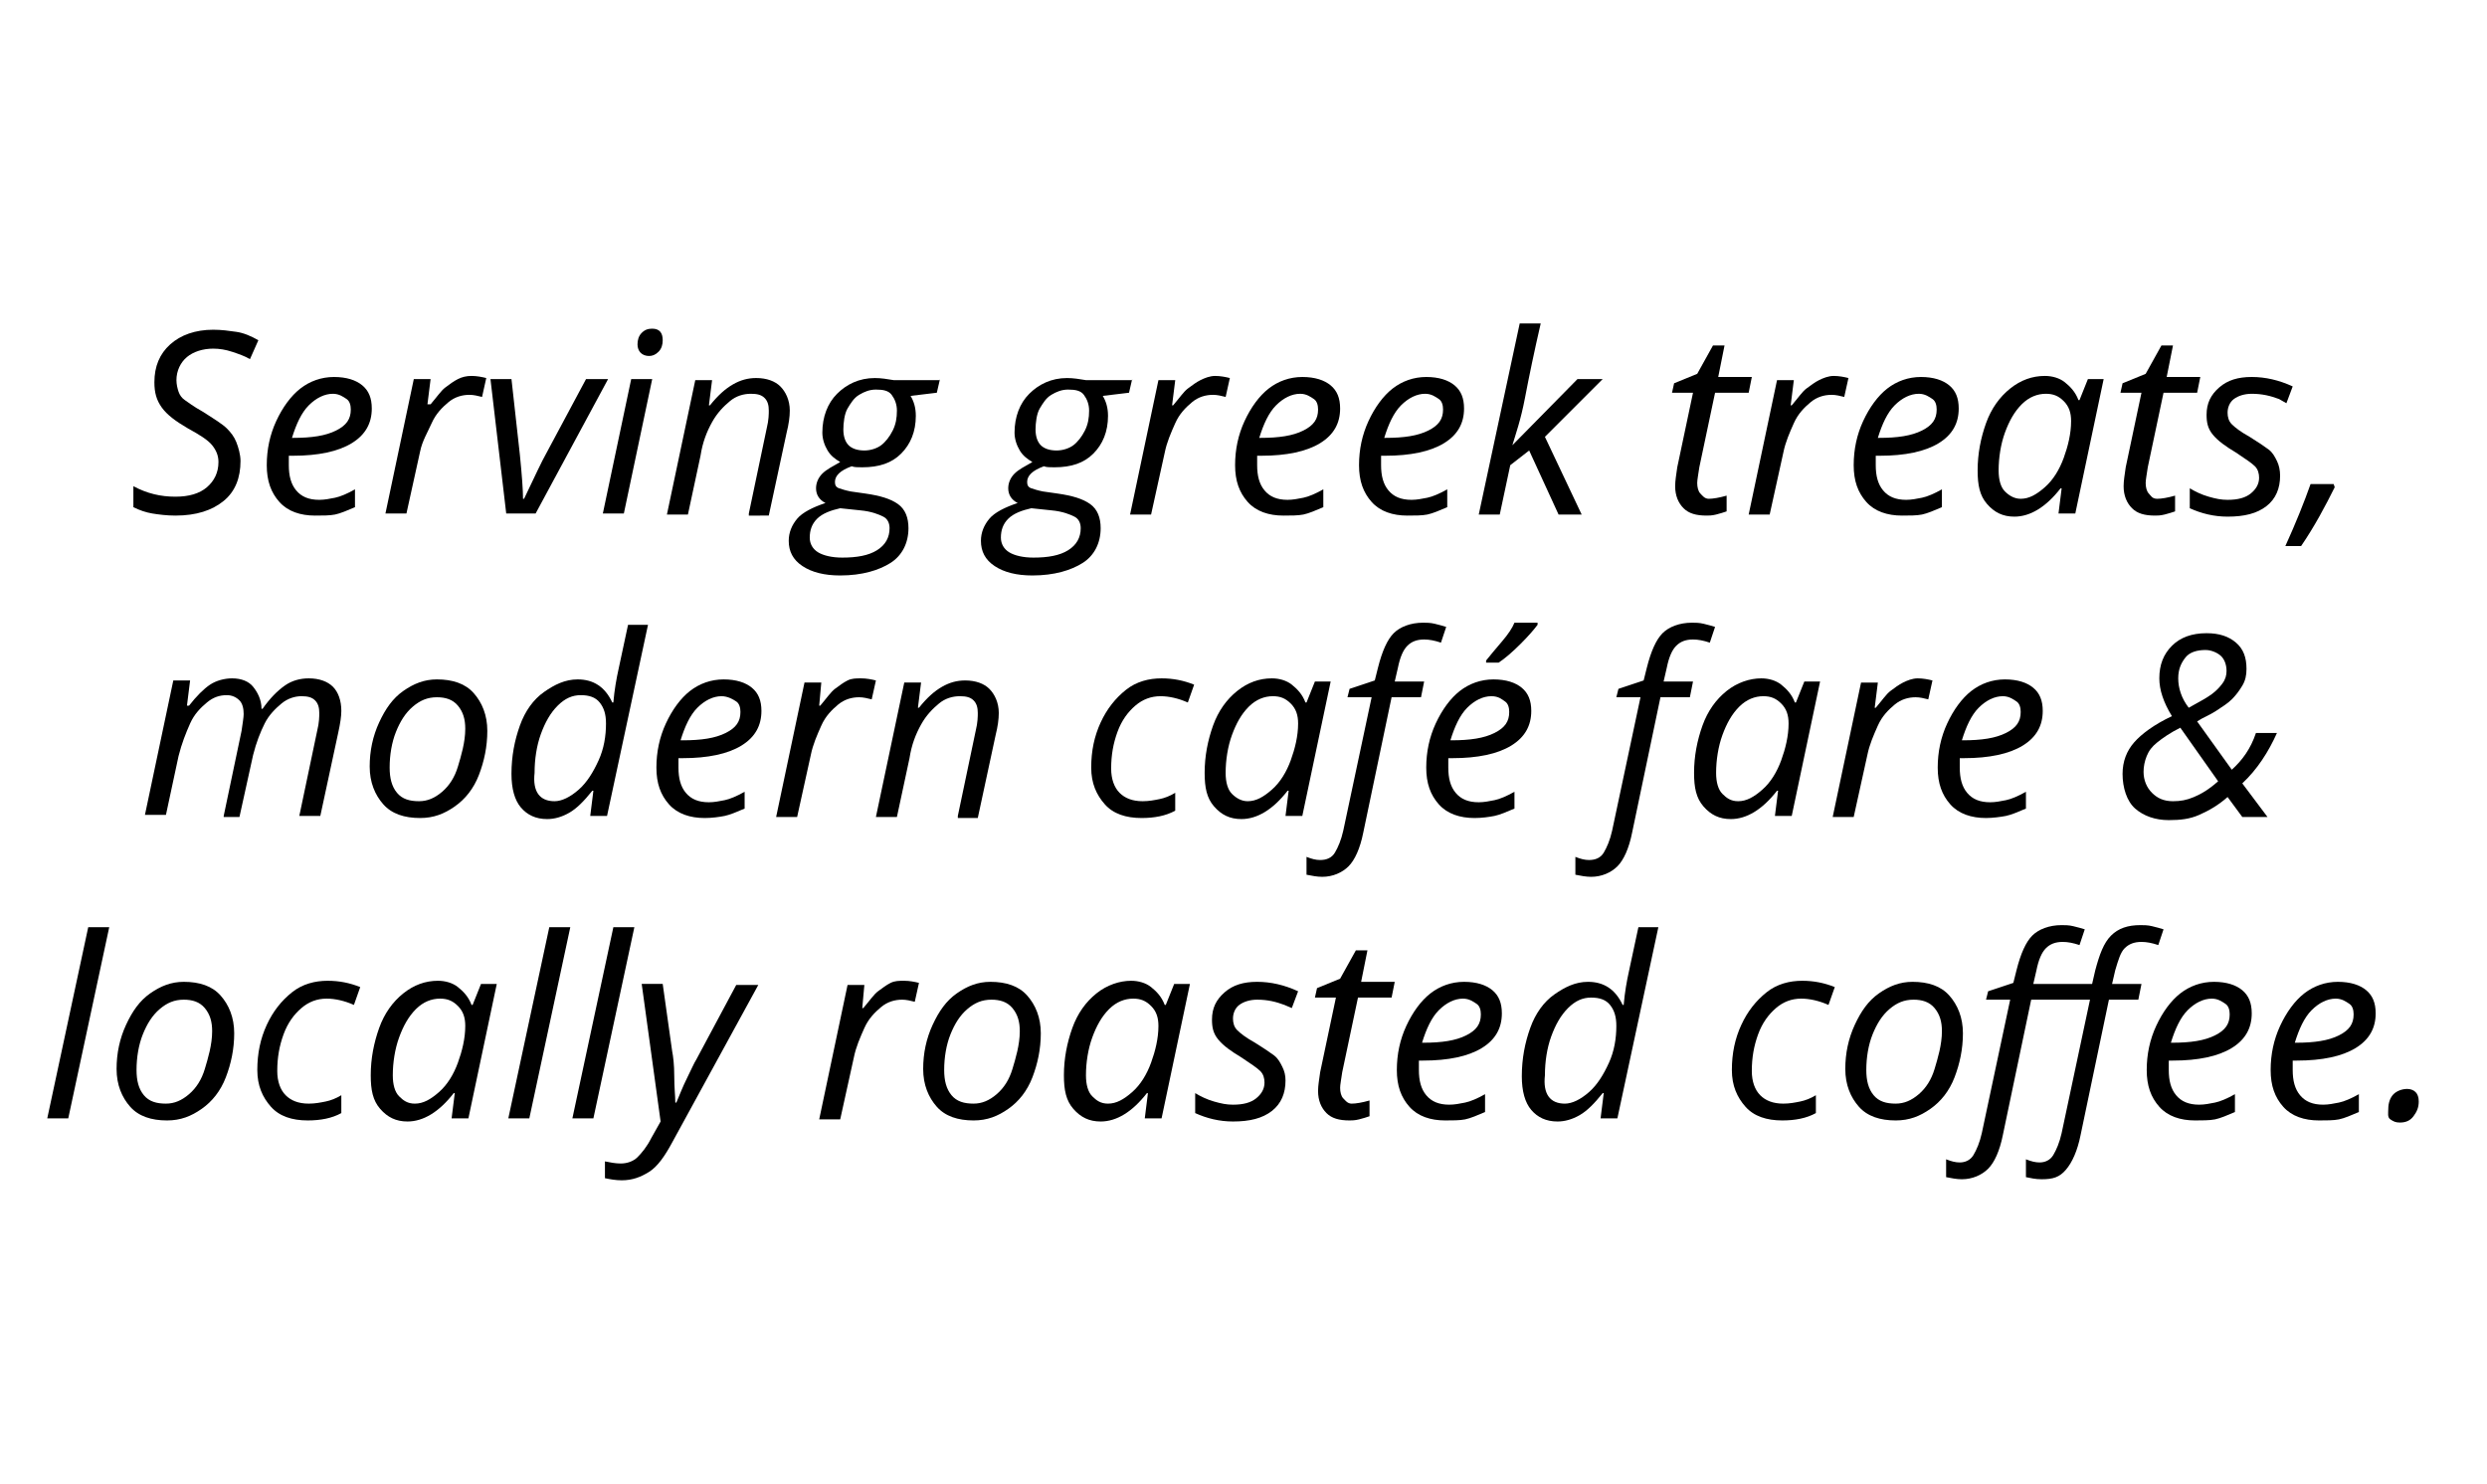 <?xml version="1.0" encoding="utf-8"?>
<!-- Generator: Adobe Illustrator 18.0.0, SVG Export Plug-In . SVG Version: 6.00 Build 0)  -->
<!DOCTYPE svg PUBLIC "-//W3C//DTD SVG 1.1//EN" "http://www.w3.org/Graphics/SVG/1.1/DTD/svg11.dtd">
<svg version="1.1" id="Layer_1" xmlns:x="http://ns.adobe.com/Extensibility/1.0/" xmlns:i="http://ns.adobe.com/AdobeIllustrator/10.0/" xmlns:graph="http://ns.adobe.com/Graphs/1.0/"
	 xmlns="http://www.w3.org/2000/svg" xmlns:xlink="http://www.w3.org/1999/xlink" xmlns:a="http://ns.adobe.com/AdobeSVGViewerExtensions/3.0/"
	 x="0px" y="0px" viewBox="0 0 236.8 141.3" enable-background="new 0 0 236.8 141.3" xml:space="preserve">
<g>
	<path d="M22.9,43.9c0,1.6-0.5,2.9-1.6,3.8s-2.6,1.4-4.6,1.4c-0.8,0-1.6-0.1-2.2-0.2s-1.2-0.3-1.8-0.6v-2c1.3,0.7,2.6,1,4,1
		c1.3,0,2.3-0.3,3-0.9s1.1-1.4,1.1-2.4c0-0.6-0.2-1.1-0.6-1.6s-1.2-1-2.3-1.6c-1.2-0.7-2-1.3-2.5-2s-0.7-1.4-0.7-2.4
		c0-1.5,0.5-2.7,1.5-3.6c1-0.9,2.4-1.4,4.1-1.4c0.8,0,1.5,0.1,2.2,0.2s1.4,0.4,2.1,0.8l-0.8,1.8c-0.5-0.3-1.1-0.5-1.7-0.7
		s-1.2-0.3-1.8-0.3c-1,0-1.9,0.3-2.5,0.8s-1,1.3-1,2.2c0,0.4,0.1,0.8,0.2,1.1s0.3,0.6,0.6,0.8s0.8,0.6,1.7,1.1
		c1.1,0.7,1.9,1.2,2.3,1.6s0.7,0.8,0.9,1.3S22.9,43.3,22.9,43.9z"/>
	<path d="M30,49.1c-1.4,0-2.6-0.4-3.4-1.3s-1.2-2-1.2-3.5c0-1.5,0.3-2.9,0.9-4.2s1.4-2.4,2.3-3.1s2-1.1,3.2-1.1
		c1.2,0,2.1,0.3,2.7,0.8s0.9,1.2,0.9,2.2c0,1.4-0.6,2.5-1.9,3.3s-3.2,1.2-5.6,1.2h-0.4l0,0.9c0,1,0.2,1.8,0.7,2.4s1.2,0.9,2.2,0.9
		c0.5,0,1-0.1,1.5-0.2s1.2-0.4,1.9-0.8v1.7c-0.7,0.3-1.4,0.6-1.9,0.7S30.7,49.1,30,49.1z M31.7,37.5c-0.8,0-1.6,0.4-2.3,1.1
		s-1.2,1.8-1.6,3.1h0.1c1.8,0,3.1-0.2,4.1-0.7s1.4-1.1,1.4-2c0-0.4-0.1-0.8-0.4-1S32.3,37.5,31.7,37.5z"/>
	<path d="M44.9,35.8c0.5,0,1,0.1,1.4,0.2l-0.4,1.8c-0.4-0.1-0.8-0.2-1.2-0.2c-0.7,0-1.4,0.2-2,0.7s-1.2,1.1-1.6,2S40.2,42,40,43
		l-1.3,5.9h-2l2.7-12.8h1.6l-0.3,2.4H41c0.6-0.7,1-1.3,1.4-1.6s0.8-0.6,1.2-0.8S44.4,35.8,44.9,35.8z"/>
	<path d="M48.2,48.9l-1.5-12.8h2l0.8,7.2c0.2,2,0.3,3.4,0.3,4.2h0.1c1-2.1,1.7-3.6,2.1-4.3l3.8-7.1h2.1l-6.9,12.8H48.2z"/>
	<path d="M59.4,48.9h-2l2.7-12.8h2L59.4,48.9z M60.7,32.8c0-0.4,0.1-0.8,0.4-1.1s0.6-0.4,1-0.4c0.7,0,1,0.4,1,1.1
		c0,0.4-0.1,0.8-0.4,1.1s-0.6,0.4-0.9,0.4c-0.3,0-0.6-0.1-0.8-0.3S60.7,33.1,60.7,32.8z"/>
	<path d="M71.3,48.9l1.7-8.1c0.2-0.8,0.2-1.4,0.2-1.7c0-0.5-0.1-0.9-0.4-1.2s-0.7-0.4-1.3-0.4c-0.7,0-1.4,0.2-2,0.7s-1.2,1.1-1.7,2
		s-0.9,1.9-1.1,3.2l-1.2,5.6h-2l2.7-12.8h1.6l-0.3,2.4h0.1c0.8-1,1.5-1.6,2.2-2s1.4-0.6,2.2-0.6c1,0,1.8,0.3,2.3,0.8
		s0.9,1.3,0.9,2.3c0,0.6-0.1,1.3-0.3,2.1l-1.7,7.9H71.3z"/>
	<path d="M89.5,36.1l-0.3,1.3l-2.5,0.3c0.3,0.5,0.5,1.1,0.5,1.9c0,1.5-0.5,2.7-1.4,3.6s-2.1,1.3-3.7,1.3c-0.4,0-0.8,0-1-0.1
		c-1.1,0.4-1.6,0.9-1.6,1.5c0,0.3,0.1,0.5,0.4,0.6s0.6,0.2,1.1,0.3l1.4,0.2c1.4,0.2,2.4,0.5,3.1,1s1,1.3,1,2.3
		c0,1.4-0.6,2.6-1.7,3.3s-2.7,1.2-4.8,1.2c-1.5,0-2.7-0.3-3.6-0.9s-1.3-1.4-1.3-2.4c0-0.8,0.3-1.5,0.8-2.1s1.5-1.1,2.7-1.5
		c-0.6-0.3-0.9-0.8-0.9-1.4c0-0.5,0.2-1,0.6-1.4s1-0.7,1.7-1.1c-0.5-0.3-0.9-0.6-1.2-1.1s-0.5-1.1-0.5-1.7c0-1.5,0.5-2.8,1.4-3.7
		s2.1-1.5,3.6-1.5c0.6,0,1.2,0.1,1.8,0.2H89.5z M77.1,51.2c0,0.6,0.3,1.1,0.8,1.4s1.3,0.5,2.3,0.5c1.4,0,2.5-0.2,3.3-0.7
		s1.2-1.2,1.2-2.1c0-0.5-0.2-0.9-0.6-1.1s-1.1-0.5-2.2-0.6L80,48.4c-0.9,0.2-1.7,0.5-2.2,1S77.1,50.5,77.1,51.2z M80.3,40.9
		c0,0.7,0.2,1.2,0.5,1.5s0.8,0.5,1.5,0.5c0.6,0,1.2-0.2,1.6-0.5s0.8-0.8,1.1-1.4s0.4-1.2,0.4-1.9c0-0.6-0.2-1.1-0.5-1.5
		s-0.8-0.5-1.5-0.5c-0.6,0-1.1,0.2-1.6,0.5s-0.8,0.8-1.1,1.3S80.3,40.3,80.3,40.9z"/>
	<path d="M107.8,36.1l-0.3,1.3l-2.5,0.3c0.3,0.5,0.5,1.1,0.5,1.9c0,1.5-0.5,2.7-1.4,3.6s-2.1,1.3-3.7,1.3c-0.4,0-0.8,0-1-0.1
		c-1.1,0.4-1.6,0.9-1.6,1.5c0,0.3,0.1,0.5,0.4,0.6s0.6,0.2,1.1,0.3l1.4,0.2c1.4,0.2,2.4,0.5,3.1,1s1,1.3,1,2.3
		c0,1.4-0.6,2.6-1.7,3.3s-2.7,1.2-4.8,1.2c-1.5,0-2.7-0.3-3.6-0.9s-1.3-1.4-1.3-2.4c0-0.8,0.3-1.5,0.8-2.1s1.5-1.1,2.7-1.5
		c-0.6-0.3-0.9-0.8-0.9-1.4c0-0.5,0.2-1,0.6-1.4s1-0.7,1.7-1.1c-0.5-0.3-0.9-0.6-1.2-1.1s-0.5-1.1-0.5-1.7c0-1.5,0.5-2.8,1.4-3.7
		s2.1-1.5,3.6-1.5c0.6,0,1.2,0.1,1.8,0.2H107.8z M95.3,51.2c0,0.6,0.3,1.1,0.8,1.4s1.3,0.5,2.3,0.5c1.4,0,2.5-0.2,3.3-0.7
		s1.2-1.2,1.2-2.1c0-0.5-0.2-0.9-0.6-1.1s-1.1-0.5-2.2-0.6l-1.9-0.2c-0.9,0.2-1.7,0.5-2.2,1S95.3,50.5,95.3,51.2z M98.6,40.9
		c0,0.7,0.2,1.2,0.5,1.5s0.8,0.5,1.5,0.5c0.6,0,1.2-0.2,1.6-0.5s0.8-0.8,1.1-1.4s0.4-1.2,0.4-1.9c0-0.6-0.2-1.1-0.5-1.5
		s-0.8-0.5-1.5-0.5c-0.6,0-1.1,0.2-1.6,0.5s-0.8,0.8-1.1,1.3S98.6,40.3,98.6,40.9z"/>
	<path d="M115.7,35.8c0.5,0,1,0.1,1.4,0.2l-0.4,1.8c-0.4-0.1-0.8-0.2-1.2-0.2c-0.7,0-1.4,0.2-2,0.7s-1.2,1.1-1.6,2s-0.8,1.8-1,2.8
		l-1.3,5.9h-2l2.7-12.8h1.6l-0.3,2.4h0.1c0.6-0.7,1-1.3,1.4-1.6s0.8-0.6,1.2-0.8S115.2,35.8,115.7,35.8z"/>
	<path d="M122.2,49.1c-1.4,0-2.6-0.4-3.4-1.3s-1.2-2-1.2-3.5c0-1.5,0.3-2.9,0.9-4.2s1.4-2.4,2.3-3.1s2-1.1,3.2-1.1
		c1.2,0,2.1,0.3,2.7,0.8s0.9,1.2,0.9,2.2c0,1.4-0.6,2.5-1.9,3.3s-3.2,1.2-5.6,1.2h-0.4l0,0.9c0,1,0.2,1.8,0.7,2.4s1.2,0.9,2.2,0.9
		c0.5,0,1-0.1,1.5-0.2s1.2-0.4,1.9-0.8v1.7c-0.7,0.3-1.4,0.6-1.9,0.7S122.9,49.1,122.2,49.1z M123.8,37.5c-0.8,0-1.6,0.4-2.3,1.1
		s-1.2,1.8-1.6,3.1h0.1c1.8,0,3.1-0.2,4.1-0.7s1.4-1.1,1.4-2c0-0.4-0.1-0.8-0.4-1S124.4,37.5,123.8,37.5z"/>
	<path d="M134,49.1c-1.4,0-2.6-0.4-3.4-1.3s-1.2-2-1.2-3.5c0-1.5,0.3-2.9,0.9-4.2s1.4-2.4,2.3-3.1s2-1.1,3.2-1.1
		c1.2,0,2.1,0.3,2.7,0.8s0.9,1.2,0.9,2.2c0,1.4-0.6,2.5-1.9,3.3s-3.2,1.2-5.6,1.2h-0.4l0,0.9c0,1,0.2,1.8,0.7,2.4s1.2,0.9,2.2,0.9
		c0.5,0,1-0.1,1.5-0.2s1.2-0.4,1.9-0.8v1.7c-0.7,0.3-1.4,0.6-1.9,0.7S134.7,49.1,134,49.1z M135.7,37.5c-0.8,0-1.6,0.4-2.3,1.1
		s-1.2,1.8-1.6,3.1h0.1c1.8,0,3.1-0.2,4.1-0.7s1.4-1.1,1.4-2c0-0.4-0.1-0.8-0.4-1S136.3,37.5,135.7,37.5z"/>
	<path d="M144,42.4l6.2-6.3h2.4l-5.5,5.5l3.5,7.4h-2.2l-2.8-6.1l-1.8,1.4l-1,4.7h-2l3.9-18.2h2c-0.6,2.6-1.1,5-1.5,7.1
		S144.3,41.4,144,42.4L144,42.4z"/>
	<path d="M162.7,47.5c0.4,0,1-0.1,1.7-0.3v1.5c-0.3,0.1-0.6,0.2-1,0.3s-0.7,0.1-0.9,0.1c-1,0-1.7-0.2-2.2-0.7s-0.8-1.2-0.8-2.1
		c0-0.5,0.1-1.1,0.2-1.8l1.5-7.1h-2l0.2-0.9l2.2-0.9l1.5-2.7h1.1l-0.6,3h3.2l-0.3,1.5h-3.2l-1.5,7.1c-0.1,0.7-0.2,1.2-0.2,1.5
		c0,0.4,0.1,0.8,0.3,1S162.3,47.5,162.7,47.5z"/>
	<path d="M174.6,35.8c0.5,0,1,0.1,1.4,0.2l-0.4,1.8c-0.4-0.1-0.8-0.2-1.2-0.2c-0.7,0-1.4,0.2-2,0.7s-1.2,1.1-1.6,2s-0.8,1.8-1,2.8
		l-1.3,5.9h-2l2.7-12.8h1.6l-0.3,2.4h0.1c0.6-0.7,1-1.3,1.4-1.6s0.8-0.6,1.2-0.8S174.1,35.8,174.6,35.8z"/>
	<path d="M181.1,49.1c-1.4,0-2.6-0.4-3.4-1.3s-1.2-2-1.2-3.5c0-1.5,0.3-2.9,0.9-4.2s1.4-2.4,2.3-3.1s2-1.1,3.2-1.1
		c1.2,0,2.1,0.3,2.7,0.8s0.9,1.2,0.9,2.2c0,1.4-0.6,2.5-1.9,3.3s-3.2,1.2-5.6,1.2h-0.4l0,0.9c0,1,0.2,1.8,0.7,2.4s1.2,0.9,2.2,0.9
		c0.5,0,1-0.1,1.5-0.2s1.2-0.4,1.9-0.8v1.7c-0.7,0.3-1.4,0.6-1.9,0.7S181.8,49.1,181.1,49.1z M182.7,37.5c-0.8,0-1.6,0.4-2.3,1.1
		s-1.2,1.8-1.6,3.1h0.1c1.8,0,3.1-0.2,4.1-0.7s1.4-1.1,1.4-2c0-0.4-0.1-0.8-0.4-1S183.3,37.5,182.7,37.5z"/>
	<path d="M194.7,35.8c0.7,0,1.4,0.2,1.9,0.6s1,0.9,1.3,1.7h0.1l0.8-2h1.5l-2.7,12.8H196l0.3-2.4h-0.1c-1.4,1.8-2.9,2.7-4.4,2.7
		c-1.1,0-1.9-0.4-2.6-1.2s-0.9-1.8-0.9-3.2c0-1.6,0.3-3.1,0.8-4.5s1.3-2.5,2.3-3.3S193.5,35.8,194.7,35.8z M192.4,47.5
		c0.8,0,1.5-0.4,2.3-1.1s1.4-1.7,1.8-2.8s0.7-2.3,0.7-3.5c0-0.8-0.2-1.4-0.7-1.9s-1-0.7-1.7-0.7c-0.8,0-1.6,0.3-2.3,1
		s-1.2,1.6-1.6,2.7s-0.6,2.4-0.6,3.6c0,0.9,0.2,1.6,0.6,2S191.8,47.5,192.4,47.5z"/>
	<path d="M205.4,47.5c0.4,0,1-0.1,1.7-0.3v1.5c-0.3,0.1-0.6,0.2-1,0.3s-0.7,0.1-0.9,0.1c-1,0-1.7-0.2-2.2-0.7s-0.8-1.2-0.8-2.1
		c0-0.5,0.1-1.1,0.2-1.8l1.5-7.1h-2l0.2-0.9l2.2-0.9l1.5-2.7h1.1l-0.6,3h3.2l-0.3,1.5h-3.2l-1.5,7.1c-0.1,0.7-0.2,1.2-0.2,1.5
		c0,0.4,0.1,0.8,0.3,1S204.9,47.5,205.4,47.5z"/>
	<path d="M217.1,45.3c0,1.2-0.4,2.2-1.3,2.9s-2.1,1-3.7,1c-1.3,0-2.5-0.3-3.6-0.8v-1.9c0.5,0.3,1.1,0.6,1.8,0.8s1.2,0.3,1.8,0.3
		c1,0,1.7-0.2,2.2-0.6s0.8-0.9,0.8-1.5c0-0.4-0.1-0.8-0.4-1.1s-0.9-0.7-1.8-1.3c-1-0.6-1.7-1.1-2.2-1.7s-0.6-1.2-0.6-1.9
		c0-1.1,0.4-1.9,1.2-2.6s1.8-1,3.1-1c1.3,0,2.6,0.3,3.9,0.9l-0.6,1.6L217,38c-0.8-0.3-1.6-0.5-2.6-0.5c-0.7,0-1.3,0.2-1.7,0.5
		s-0.6,0.8-0.6,1.3c0,0.4,0.1,0.8,0.4,1.1s0.8,0.7,1.7,1.2c0.8,0.5,1.4,0.9,1.8,1.2s0.6,0.7,0.8,1.1S217.1,44.8,217.1,45.3z"/>
	<path d="M222.2,46.1l0.1,0.3c-0.9,1.8-1.9,3.7-3.2,5.6h-1.5c1-2.2,1.8-4.2,2.4-5.9H222.2z"/>
	<path d="M21.3,77.7l1.7-8.1c0.1-0.7,0.2-1.3,0.2-1.6c0-0.5-0.1-1-0.4-1.3s-0.7-0.5-1.2-0.5c-0.7,0-1.3,0.2-1.9,0.7s-1.2,1.1-1.6,2
		s-0.8,1.9-1.1,3.1l-1.2,5.6h-2l2.7-12.8h1.6l-0.3,2.4H18c0.7-0.9,1.4-1.6,2-2s1.4-0.6,2.1-0.6c0.9,0,1.6,0.3,2,0.8s0.8,1.2,0.8,2.1
		h0.1c0.7-1,1.4-1.7,2.1-2.2s1.5-0.7,2.3-0.7c1,0,1.8,0.3,2.3,0.8s0.8,1.3,0.8,2.3c0,0.5-0.1,1.2-0.3,2.1l-1.7,7.9h-2l1.7-8.1
		c0.2-0.8,0.2-1.4,0.2-1.7c0-0.5-0.1-0.9-0.4-1.2s-0.7-0.4-1.3-0.4c-0.6,0-1.3,0.2-1.9,0.7s-1.2,1.1-1.6,1.9s-0.8,1.8-1.1,3
		l-1.3,5.9H21.3z"/>
	<path d="M41.6,64.7c1.5,0,2.7,0.4,3.5,1.3s1.3,2.1,1.3,3.6c0,1.5-0.3,2.9-0.8,4.2s-1.3,2.3-2.3,3s-2,1.1-3.3,1.1
		c-1.5,0-2.7-0.4-3.5-1.3s-1.3-2.1-1.3-3.6c0-1.5,0.3-2.9,0.9-4.2s1.3-2.3,2.3-3S40.4,64.7,41.6,64.7z M44.3,69.4
		c0-0.9-0.2-1.6-0.7-2.2s-1.2-0.8-2-0.8c-0.9,0-1.6,0.3-2.3,0.9s-1.2,1.4-1.6,2.4s-0.6,2.2-0.6,3.4c0,1,0.2,1.8,0.7,2.4
		s1.2,0.8,2.1,0.8c0.8,0,1.5-0.3,2.2-0.9s1.2-1.4,1.5-2.4S44.3,70.7,44.3,69.4z"/>
	<path d="M55,64.7c1.5,0,2.6,0.7,3.3,2.2h0.1c0.1-1.2,0.3-2.3,0.5-3.2l0.9-4.2h1.9l-3.9,18.2h-1.6l0.3-2.4h-0.1
		c-0.8,1-1.5,1.7-2.2,2.1s-1.4,0.6-2.1,0.6c-1.1,0-1.9-0.4-2.5-1.1s-0.9-1.8-0.9-3.2c0-1.7,0.3-3.2,0.8-4.6s1.3-2.5,2.3-3.2
		S53.8,64.7,55,64.7z M52.8,76.3c0.7,0,1.5-0.4,2.3-1.1s1.4-1.7,1.9-2.8s0.7-2.3,0.7-3.5c0-0.9-0.2-1.5-0.6-2s-1-0.7-1.8-0.7
		c-0.8,0-1.5,0.3-2.2,1s-1.2,1.6-1.6,2.7s-0.6,2.4-0.6,3.7C50.7,75.4,51.4,76.3,52.8,76.3z"/>
	<path d="M67.1,77.9c-1.4,0-2.6-0.4-3.4-1.3s-1.2-2-1.2-3.5c0-1.5,0.3-2.9,0.9-4.2s1.4-2.4,2.3-3.1s2-1.1,3.2-1.1
		c1.2,0,2.1,0.3,2.7,0.8s0.9,1.2,0.9,2.2c0,1.4-0.6,2.5-1.9,3.3s-3.2,1.2-5.6,1.2h-0.4l0,0.9c0,1,0.2,1.8,0.7,2.4s1.2,0.9,2.2,0.9
		c0.5,0,1-0.1,1.5-0.2s1.2-0.4,1.9-0.8V77c-0.7,0.3-1.4,0.6-1.9,0.7S67.8,77.9,67.1,77.9z M68.7,66.3c-0.8,0-1.6,0.4-2.3,1.1
		s-1.2,1.8-1.6,3.1H65c1.8,0,3.1-0.2,4.1-0.7s1.4-1.1,1.4-2c0-0.4-0.1-0.8-0.4-1S69.3,66.3,68.7,66.3z"/>
	<path d="M82,64.6c0.5,0,1,0.1,1.4,0.2L83,66.6c-0.4-0.1-0.8-0.2-1.2-0.2c-0.7,0-1.4,0.2-2,0.7s-1.2,1.1-1.6,2s-0.8,1.8-1,2.8
		l-1.3,5.9h-2l2.7-12.8h1.6L78,67.2h0.1c0.6-0.7,1-1.3,1.4-1.6s0.8-0.6,1.2-0.8S81.5,64.6,82,64.6z"/>
	<path d="M91.2,77.7l1.7-8.1c0.2-0.8,0.2-1.4,0.2-1.7c0-0.5-0.1-0.9-0.4-1.2s-0.7-0.4-1.3-0.4c-0.7,0-1.4,0.2-2,0.7s-1.2,1.1-1.7,2
		s-0.9,1.9-1.1,3.2l-1.2,5.6h-2l2.7-12.8h1.6l-0.3,2.4h0.1c0.8-1,1.5-1.6,2.2-2s1.4-0.6,2.2-0.6c1,0,1.8,0.3,2.3,0.8
		s0.9,1.3,0.9,2.3c0,0.6-0.1,1.3-0.3,2.1l-1.7,7.9H91.2z"/>
	<path d="M108.7,77.9c-1.5,0-2.7-0.4-3.5-1.3s-1.3-2-1.3-3.5c0-1.6,0.3-3,0.9-4.3s1.4-2.3,2.4-3.1s2.2-1.1,3.4-1.1
		c1.1,0,2.1,0.2,3.1,0.6l-0.6,1.7c-0.9-0.4-1.8-0.6-2.6-0.6c-0.9,0-1.7,0.3-2.4,0.9s-1.3,1.4-1.7,2.5s-0.6,2.2-0.6,3.5
		c0,1,0.3,1.8,0.8,2.3s1.2,0.8,2.2,0.8c0.6,0,1.1-0.1,1.6-0.2s1-0.3,1.5-0.6v1.7C111,77.7,109.9,77.9,108.7,77.9z"/>
	<path d="M121.1,64.6c0.7,0,1.4,0.2,1.9,0.6s1,0.9,1.3,1.7h0.1l0.8-2h1.5L124,77.7h-1.6l0.3-2.4h-0.1c-1.4,1.8-2.9,2.7-4.4,2.7
		c-1.1,0-1.9-0.4-2.6-1.2s-0.9-1.8-0.9-3.2c0-1.6,0.3-3.1,0.8-4.5s1.3-2.5,2.3-3.3S119.9,64.6,121.1,64.6z M118.8,76.3
		c0.8,0,1.5-0.4,2.3-1.1s1.4-1.7,1.8-2.8s0.7-2.3,0.7-3.5c0-0.8-0.2-1.4-0.7-1.9s-1-0.7-1.7-0.7c-0.8,0-1.6,0.3-2.3,1
		s-1.2,1.6-1.6,2.7s-0.6,2.4-0.6,3.6c0,0.9,0.2,1.6,0.6,2S118.2,76.3,118.8,76.3z"/>
	<path d="M125.9,83.5c-0.5,0-1-0.1-1.5-0.2v-1.7c0.5,0.2,0.9,0.3,1.3,0.3c0.6,0,1.1-0.2,1.4-0.7s0.6-1.2,0.8-2.1l2.7-12.7h-2.3
		l0.2-0.8l2.4-0.8l0.3-1.2c0.4-1.6,0.9-2.7,1.5-3.3s1.6-1,2.8-1c0.3,0,0.7,0,1.1,0.1s0.8,0.2,1.1,0.3l-0.5,1.5
		c-0.6-0.2-1.1-0.3-1.6-0.3c-0.7,0-1.2,0.2-1.6,0.6s-0.7,1.1-0.9,2.1l-0.3,1.3h2.8l-0.3,1.5h-2.8l-2.7,12.9
		c-0.3,1.5-0.8,2.6-1.4,3.2C127.8,83.1,126.9,83.5,125.9,83.5z"/>
	<path d="M140.4,77.9c-1.4,0-2.6-0.4-3.4-1.3s-1.2-2-1.2-3.5c0-1.5,0.3-2.9,0.9-4.2s1.4-2.4,2.3-3.1s2-1.1,3.2-1.1
		c1.2,0,2.1,0.3,2.7,0.8s0.9,1.2,0.9,2.2c0,1.4-0.6,2.5-1.9,3.3s-3.2,1.2-5.6,1.2h-0.4l0,0.9c0,1,0.2,1.8,0.7,2.4s1.2,0.9,2.2,0.9
		c0.5,0,1-0.1,1.5-0.2s1.2-0.4,1.9-0.8V77c-0.7,0.3-1.4,0.6-1.9,0.7S141.1,77.9,140.4,77.9z M142,66.3c-0.8,0-1.6,0.4-2.3,1.1
		s-1.2,1.8-1.6,3.1h0.1c1.8,0,3.1-0.2,4.1-0.7s1.4-1.1,1.4-2c0-0.4-0.1-0.8-0.4-1S142.7,66.3,142,66.3z M141.5,62.9
		c0.4-0.5,0.9-1.1,1.5-1.8s1-1.3,1.2-1.8h2.2v0.2c-0.3,0.4-0.8,1-1.6,1.8s-1.5,1.4-2.1,1.8h-1.2V62.9z"/>
	<path d="M151.5,83.5c-0.5,0-1-0.1-1.5-0.2v-1.7c0.5,0.2,0.9,0.3,1.3,0.3c0.6,0,1.1-0.2,1.4-0.7s0.6-1.2,0.8-2.1l2.7-12.7h-2.3
		l0.2-0.8l2.4-0.8l0.3-1.2c0.4-1.6,0.9-2.7,1.5-3.3s1.6-1,2.8-1c0.3,0,0.7,0,1.1,0.1s0.8,0.2,1.1,0.3l-0.5,1.5
		c-0.6-0.2-1.1-0.3-1.6-0.3c-0.7,0-1.2,0.2-1.6,0.6s-0.7,1.1-0.9,2.1l-0.3,1.3h2.8l-0.3,1.5h-2.8l-2.7,12.9
		c-0.3,1.5-0.8,2.6-1.4,3.2S152.5,83.5,151.5,83.5z"/>
	<path d="M167.7,64.6c0.7,0,1.4,0.2,1.9,0.6s1,0.9,1.3,1.7h0.1l0.8-2h1.5l-2.7,12.8h-1.6l0.3-2.4h-0.1c-1.4,1.8-2.9,2.7-4.4,2.7
		c-1.1,0-1.9-0.4-2.6-1.2s-0.9-1.8-0.9-3.2c0-1.6,0.3-3.1,0.8-4.5s1.3-2.5,2.3-3.3S166.6,64.6,167.7,64.6z M165.5,76.3
		c0.8,0,1.5-0.4,2.3-1.1s1.4-1.7,1.8-2.8s0.7-2.3,0.7-3.5c0-0.8-0.2-1.4-0.7-1.9s-1-0.7-1.7-0.7c-0.8,0-1.6,0.3-2.3,1
		s-1.2,1.6-1.6,2.7s-0.6,2.4-0.6,3.6c0,0.9,0.2,1.6,0.6,2S164.8,76.3,165.5,76.3z"/>
	<path d="M182.6,64.6c0.5,0,1,0.1,1.4,0.2l-0.4,1.8c-0.4-0.1-0.8-0.2-1.2-0.2c-0.7,0-1.4,0.2-2,0.7s-1.2,1.1-1.6,2s-0.8,1.8-1,2.8
		l-1.3,5.9h-2l2.7-12.8h1.6l-0.3,2.4h0.1c0.6-0.7,1-1.3,1.4-1.6s0.8-0.6,1.2-0.8S182.1,64.6,182.6,64.6z"/>
	<path d="M189.1,77.9c-1.4,0-2.6-0.4-3.4-1.3s-1.2-2-1.2-3.5c0-1.5,0.3-2.9,0.9-4.2s1.4-2.4,2.3-3.1s2-1.1,3.2-1.1
		c1.2,0,2.1,0.3,2.7,0.8s0.9,1.2,0.9,2.2c0,1.4-0.6,2.5-1.9,3.3s-3.2,1.2-5.6,1.2h-0.4l0,0.9c0,1,0.2,1.8,0.7,2.4s1.2,0.9,2.2,0.9
		c0.5,0,1-0.1,1.5-0.2s1.2-0.4,1.9-0.8V77c-0.7,0.3-1.4,0.6-1.9,0.7S189.7,77.9,189.1,77.9z M190.7,66.3c-0.8,0-1.6,0.4-2.3,1.1
		s-1.2,1.8-1.6,3.1h0.1c1.8,0,3.1-0.2,4.1-0.7s1.4-1.1,1.4-2c0-0.4-0.1-0.8-0.4-1S191.3,66.3,190.7,66.3z"/>
	<path d="M202.1,73.7c0-1.2,0.4-2.2,1.1-3s1.9-1.7,3.6-2.5c-0.8-1.3-1.2-2.5-1.2-3.6c0-1.3,0.4-2.3,1.2-3.1s1.9-1.2,3.3-1.2
		c1.2,0,2.1,0.3,2.8,0.9s1,1.4,1,2.5c0,0.6-0.1,1.1-0.4,1.6s-0.6,0.9-1,1.3s-0.9,0.7-1.5,1.1s-1.2,0.6-1.8,1l3.3,4.6
		c1-0.9,1.8-2,2.3-3.5h2c-0.8,1.8-1.9,3.5-3.3,4.8l2.4,3.2h-2.4l-1.4-1.9c-0.9,0.8-1.8,1.3-2.7,1.7s-1.8,0.5-2.9,0.5
		c-1.3,0-2.4-0.4-3.2-1.1S202.1,75,202.1,73.7z M206.9,76.3c0.7,0,1.3-0.1,2-0.4s1.4-0.7,2.3-1.5l-3.6-5.1c-1,0.5-1.7,1-2.2,1.4
		s-0.8,0.8-1,1.3s-0.3,1-0.3,1.5c0,0.8,0.3,1.5,0.8,2S206,76.3,206.9,76.3z M210,61.9c-0.8,0-1.5,0.2-1.9,0.7s-0.7,1.1-0.7,2
		c0,0.9,0.3,1.9,1,2.8c1.1-0.6,1.8-1,2.2-1.3s0.7-0.6,1-1s0.4-0.8,0.4-1.2c0-0.6-0.2-1.1-0.5-1.4S210.6,61.9,210,61.9z"/>
	<path d="M6.5,106.5h-2l3.9-18.2h2L6.5,106.5z"/>
	<path d="M17.5,93.5c1.5,0,2.7,0.4,3.5,1.3s1.3,2.1,1.3,3.6c0,1.5-0.3,2.9-0.8,4.2s-1.3,2.3-2.3,3s-2,1.1-3.3,1.1
		c-1.5,0-2.7-0.4-3.5-1.3s-1.3-2.1-1.3-3.6c0-1.5,0.3-2.9,0.9-4.2s1.3-2.3,2.3-3S16.3,93.5,17.5,93.5z M20.2,98.2
		c0-0.9-0.2-1.6-0.7-2.2s-1.2-0.8-2-0.8c-0.9,0-1.6,0.3-2.3,0.9s-1.2,1.4-1.6,2.4s-0.6,2.2-0.6,3.4c0,1,0.2,1.8,0.7,2.4
		s1.2,0.8,2.1,0.8c0.8,0,1.5-0.3,2.2-0.9s1.2-1.4,1.5-2.4S20.2,99.5,20.2,98.2z"/>
	<path d="M29.3,106.7c-1.5,0-2.7-0.4-3.5-1.3s-1.3-2-1.3-3.5c0-1.6,0.3-3,0.9-4.3s1.4-2.3,2.4-3.1s2.2-1.1,3.4-1.1
		c1.1,0,2.1,0.2,3.1,0.6l-0.6,1.7c-0.9-0.4-1.8-0.6-2.6-0.6c-0.9,0-1.7,0.3-2.4,0.9s-1.3,1.4-1.7,2.5s-0.6,2.2-0.6,3.5
		c0,1,0.3,1.8,0.8,2.3s1.2,0.8,2.2,0.8c0.6,0,1.1-0.1,1.6-0.2s1-0.3,1.5-0.6v1.7C31.6,106.5,30.5,106.7,29.3,106.7z"/>
	<path d="M41.7,93.4c0.7,0,1.4,0.2,1.9,0.6s1,0.9,1.3,1.7h0.1l0.8-2h1.5l-2.7,12.8H43l0.3-2.4h-0.1c-1.4,1.8-2.9,2.7-4.4,2.7
		c-1.1,0-1.9-0.4-2.6-1.2s-0.9-1.8-0.9-3.2c0-1.6,0.3-3.1,0.8-4.5s1.3-2.5,2.3-3.3S40.5,93.4,41.7,93.4z M39.5,105.1
		c0.8,0,1.5-0.4,2.3-1.1s1.4-1.7,1.8-2.8s0.7-2.3,0.7-3.5c0-0.8-0.2-1.4-0.7-1.9s-1-0.7-1.7-0.7c-0.8,0-1.6,0.3-2.3,1
		s-1.2,1.6-1.6,2.7s-0.6,2.4-0.6,3.6c0,0.9,0.2,1.6,0.6,2S38.8,105.1,39.5,105.1z"/>
	<path d="M50.4,106.5h-2l3.9-18.2h2L50.4,106.5z"/>
	<path d="M56.5,106.5h-2l3.9-18.2h2L56.5,106.5z"/>
	<path d="M61.1,93.7h2l0.9,6.4c0.1,0.5,0.2,1.3,0.2,2.4s0.1,1.9,0.1,2.5h0.1c0.3-0.7,0.6-1.5,1-2.3s0.7-1.5,0.9-1.8l3.8-7.1h2.1
		l-8.2,15c-0.7,1.3-1.4,2.3-2.2,2.8s-1.6,0.8-2.6,0.8c-0.6,0-1.1-0.1-1.6-0.2v-1.6c0.5,0.1,1,0.2,1.5,0.2c0.6,0,1.2-0.2,1.6-0.6
		s0.9-1,1.3-1.8l0.9-1.6L61.1,93.7z"/>
	<path d="M86.1,93.4c0.5,0,1,0.1,1.4,0.2l-0.4,1.8c-0.4-0.1-0.8-0.2-1.2-0.2c-0.7,0-1.4,0.2-2,0.7s-1.2,1.1-1.6,2s-0.8,1.8-1,2.8
		l-1.3,5.9h-2l2.7-12.8h1.6L82.1,96h0.1c0.6-0.7,1-1.3,1.4-1.6s0.8-0.6,1.2-0.8S85.6,93.4,86.1,93.4z"/>
	<path d="M94.3,93.5c1.5,0,2.7,0.4,3.5,1.3s1.3,2.1,1.3,3.6c0,1.5-0.3,2.9-0.8,4.2s-1.3,2.3-2.3,3s-2,1.1-3.3,1.1
		c-1.5,0-2.7-0.4-3.5-1.3s-1.3-2.1-1.3-3.6c0-1.5,0.3-2.9,0.9-4.2s1.3-2.3,2.3-3S93.1,93.5,94.3,93.5z M97.1,98.2
		c0-0.9-0.2-1.6-0.7-2.2s-1.2-0.8-2-0.8c-0.9,0-1.6,0.3-2.3,0.9s-1.2,1.4-1.6,2.4s-0.6,2.2-0.6,3.4c0,1,0.2,1.8,0.7,2.4
		s1.2,0.8,2.1,0.8c0.8,0,1.5-0.3,2.2-0.9s1.2-1.4,1.5-2.4S97.1,99.5,97.1,98.2z"/>
	<path d="M107.7,93.4c0.7,0,1.4,0.2,1.9,0.6s1,0.9,1.3,1.7h0.1l0.8-2h1.5l-2.7,12.8h-1.6l0.3-2.4h-0.1c-1.4,1.8-2.9,2.7-4.4,2.7
		c-1.1,0-1.9-0.4-2.6-1.2s-0.9-1.8-0.9-3.2c0-1.6,0.3-3.1,0.8-4.5s1.3-2.5,2.3-3.3S106.6,93.4,107.7,93.4z M105.5,105.1
		c0.8,0,1.5-0.4,2.3-1.1s1.4-1.7,1.8-2.8s0.7-2.3,0.7-3.5c0-0.8-0.2-1.4-0.7-1.9s-1-0.7-1.7-0.7c-0.8,0-1.6,0.3-2.3,1
		s-1.2,1.6-1.6,2.7s-0.6,2.4-0.6,3.6c0,0.9,0.2,1.6,0.6,2S104.8,105.1,105.5,105.1z"/>
	<path d="M122.4,102.9c0,1.2-0.4,2.2-1.3,2.9s-2.1,1-3.7,1c-1.3,0-2.5-0.3-3.6-0.8v-1.9c0.5,0.3,1.1,0.6,1.8,0.8s1.2,0.3,1.8,0.3
		c1,0,1.7-0.2,2.2-0.6s0.8-0.9,0.8-1.5c0-0.4-0.1-0.8-0.4-1.1s-0.9-0.7-1.8-1.3c-1-0.6-1.7-1.1-2.2-1.7s-0.6-1.2-0.6-1.9
		c0-1.1,0.4-1.9,1.2-2.6s1.8-1,3.1-1c1.3,0,2.6,0.3,3.9,0.9l-0.6,1.6l-0.7-0.3c-0.8-0.3-1.6-0.5-2.6-0.5c-0.7,0-1.3,0.2-1.7,0.5
		s-0.6,0.8-0.6,1.3c0,0.4,0.1,0.8,0.4,1.1s0.8,0.7,1.7,1.2c0.8,0.5,1.4,0.9,1.8,1.2s0.6,0.7,0.8,1.1S122.4,102.4,122.4,102.9z"/>
	<path d="M128.7,105.1c0.4,0,1-0.1,1.7-0.3v1.5c-0.3,0.1-0.6,0.2-1,0.3s-0.7,0.1-0.9,0.1c-1,0-1.7-0.2-2.2-0.7s-0.8-1.2-0.8-2.1
		c0-0.5,0.1-1.1,0.2-1.8l1.5-7.1h-2l0.2-0.9l2.2-0.9l1.5-2.7h1.1l-0.6,3h3.2l-0.3,1.5h-3.2l-1.5,7.1c-0.1,0.7-0.2,1.2-0.2,1.5
		c0,0.4,0.1,0.8,0.3,1S128.3,105.1,128.7,105.1z"/>
	<path d="M137.6,106.7c-1.4,0-2.6-0.4-3.4-1.3s-1.2-2-1.2-3.5c0-1.5,0.3-2.9,0.9-4.2s1.4-2.4,2.3-3.1s2-1.1,3.2-1.1
		c1.2,0,2.1,0.3,2.7,0.8s0.9,1.2,0.9,2.2c0,1.4-0.6,2.5-1.9,3.3s-3.2,1.2-5.6,1.2h-0.4l0,0.9c0,1,0.2,1.8,0.7,2.4s1.2,0.9,2.2,0.9
		c0.5,0,1-0.1,1.5-0.2s1.2-0.4,1.9-0.8v1.7c-0.7,0.3-1.4,0.6-1.9,0.7S138.3,106.7,137.6,106.7z M139.3,95.1c-0.8,0-1.6,0.4-2.3,1.1
		s-1.2,1.8-1.6,3.1h0.1c1.8,0,3.1-0.2,4.1-0.7s1.4-1.1,1.4-2c0-0.4-0.1-0.8-0.4-1S139.9,95.1,139.3,95.1z"/>
	<path d="M151.2,93.5c1.5,0,2.6,0.7,3.3,2.2h0.1c0.1-1.2,0.3-2.3,0.5-3.2l0.9-4.2h1.9l-3.9,18.2h-1.6l0.3-2.4h-0.1
		c-0.8,1-1.5,1.7-2.2,2.1s-1.4,0.6-2.1,0.6c-1.1,0-1.9-0.4-2.5-1.1s-0.9-1.8-0.9-3.2c0-1.7,0.3-3.2,0.8-4.6s1.3-2.5,2.3-3.2
		S150,93.5,151.2,93.5z M149,105.1c0.7,0,1.5-0.4,2.3-1.1s1.4-1.7,1.9-2.8s0.7-2.3,0.7-3.5c0-0.9-0.2-1.5-0.6-2s-1-0.7-1.8-0.7
		c-0.8,0-1.5,0.3-2.2,1s-1.2,1.6-1.6,2.7s-0.6,2.4-0.6,3.7C146.9,104.2,147.6,105.1,149,105.1z"/>
	<path d="M169.7,106.7c-1.5,0-2.7-0.4-3.5-1.3s-1.3-2-1.3-3.5c0-1.6,0.3-3,0.9-4.3s1.4-2.3,2.4-3.1s2.2-1.1,3.4-1.1
		c1.1,0,2.1,0.2,3.1,0.6l-0.6,1.7c-0.9-0.4-1.8-0.6-2.6-0.6c-0.9,0-1.7,0.3-2.4,0.9s-1.3,1.4-1.7,2.5s-0.6,2.2-0.6,3.5
		c0,1,0.3,1.8,0.8,2.3s1.2,0.8,2.2,0.8c0.6,0,1.1-0.1,1.6-0.2s1-0.3,1.5-0.6v1.7C172,106.5,170.9,106.7,169.7,106.7z"/>
	<path d="M182.1,93.5c1.5,0,2.7,0.4,3.5,1.3s1.3,2.1,1.3,3.6c0,1.5-0.3,2.9-0.8,4.2s-1.3,2.3-2.3,3s-2,1.1-3.3,1.1
		c-1.5,0-2.7-0.4-3.5-1.3s-1.3-2.1-1.3-3.6c0-1.5,0.3-2.9,0.9-4.2s1.3-2.3,2.3-3S180.9,93.5,182.1,93.5z M184.9,98.2
		c0-0.9-0.2-1.6-0.7-2.2s-1.2-0.8-2-0.8c-0.9,0-1.6,0.3-2.3,0.9s-1.2,1.4-1.6,2.4s-0.6,2.2-0.6,3.4c0,1,0.2,1.8,0.7,2.4
		s1.2,0.8,2.1,0.8c0.8,0,1.5-0.3,2.2-0.9s1.2-1.4,1.5-2.4S184.9,99.5,184.9,98.2z"/>
	<path d="M194.4,112.3c-0.6,0-1-0.1-1.5-0.2v-1.7c0.5,0.2,0.9,0.3,1.3,0.3c0.5,0,1-0.2,1.3-0.7s0.6-1.2,0.8-2.1l2.7-12.7h-5.6
		l-2.7,12.9c-0.3,1.5-0.8,2.6-1.4,3.2s-1.5,1-2.5,1c-0.5,0-1-0.1-1.5-0.2v-1.7c0.5,0.2,0.9,0.3,1.3,0.3c0.5,0,1-0.2,1.3-0.7
		s0.6-1.2,0.8-2.1l2.7-12.7h-2.3l0.2-0.8l2.4-0.8l0.3-1.2c0.4-1.6,0.9-2.7,1.5-3.3s1.6-1,2.8-1c0.3,0,0.7,0,1.1,0.1s0.8,0.2,1.1,0.3
		l-0.5,1.5c-0.6-0.2-1.1-0.3-1.6-0.3c-0.7,0-1.2,0.2-1.6,0.6s-0.7,1.1-0.9,2.1l-0.3,1.3h5.6l0.3-1.3c0.4-1.5,0.8-2.6,1.5-3.3
		s1.6-1,2.8-1c0.3,0,0.7,0,1.1,0.1s0.8,0.2,1.1,0.3l-0.5,1.5c-0.6-0.2-1.1-0.3-1.6-0.3c-0.7,0-1.2,0.2-1.6,0.6s-0.6,1.1-0.9,2.1
		l-0.3,1.3h2.8l-0.3,1.5h-2.8l-2.7,12.9c-0.3,1.5-0.8,2.6-1.4,3.3S195.5,112.3,194.4,112.3z"/>
	<path d="M209,106.7c-1.4,0-2.6-0.4-3.4-1.3s-1.2-2-1.2-3.5c0-1.5,0.3-2.9,0.9-4.2s1.4-2.4,2.3-3.1s2-1.1,3.2-1.1
		c1.2,0,2.1,0.3,2.7,0.8s0.9,1.2,0.9,2.2c0,1.4-0.6,2.5-1.9,3.3s-3.2,1.2-5.6,1.2h-0.4l0,0.9c0,1,0.2,1.8,0.7,2.4s1.2,0.9,2.2,0.9
		c0.5,0,1-0.1,1.5-0.2s1.2-0.4,1.9-0.8v1.7c-0.7,0.3-1.4,0.6-1.9,0.7S209.6,106.7,209,106.7z M210.6,95.1c-0.8,0-1.6,0.4-2.3,1.1
		s-1.2,1.8-1.6,3.1h0.1c1.8,0,3.1-0.2,4.1-0.7s1.4-1.1,1.4-2c0-0.4-0.1-0.8-0.4-1S211.2,95.1,210.6,95.1z"/>
	<path d="M220.8,106.7c-1.4,0-2.6-0.4-3.4-1.3s-1.2-2-1.2-3.5c0-1.5,0.3-2.9,0.9-4.2s1.4-2.4,2.3-3.1s2-1.1,3.2-1.1
		c1.2,0,2.1,0.3,2.7,0.8s0.9,1.2,0.9,2.2c0,1.4-0.6,2.5-1.9,3.3s-3.2,1.2-5.6,1.2h-0.4l0,0.9c0,1,0.2,1.8,0.7,2.4s1.2,0.9,2.2,0.9
		c0.5,0,1-0.1,1.5-0.2s1.2-0.4,1.9-0.8v1.7c-0.7,0.3-1.4,0.6-1.9,0.7S221.5,106.7,220.8,106.7z M222.4,95.1c-0.8,0-1.6,0.4-2.3,1.1
		s-1.2,1.8-1.6,3.1h0.1c1.8,0,3.1-0.2,4.1-0.7s1.4-1.1,1.4-2c0-0.4-0.1-0.8-0.4-1S223,95.1,222.4,95.1z"/>
	<path d="M227.4,105.6c0-0.6,0.2-1.1,0.5-1.4s0.8-0.5,1.3-0.5c0.3,0,0.6,0.1,0.8,0.3s0.3,0.5,0.3,0.9c0,0.6-0.2,1-0.5,1.4
		s-0.7,0.6-1.3,0.6c-0.4,0-0.6-0.1-0.9-0.3S227.4,106,227.4,105.6z"/>
</g>
<g>
</g>
<g>
</g>
<g>
</g>
<g>
</g>
<g>
</g>
<g>
</g>
</svg>
